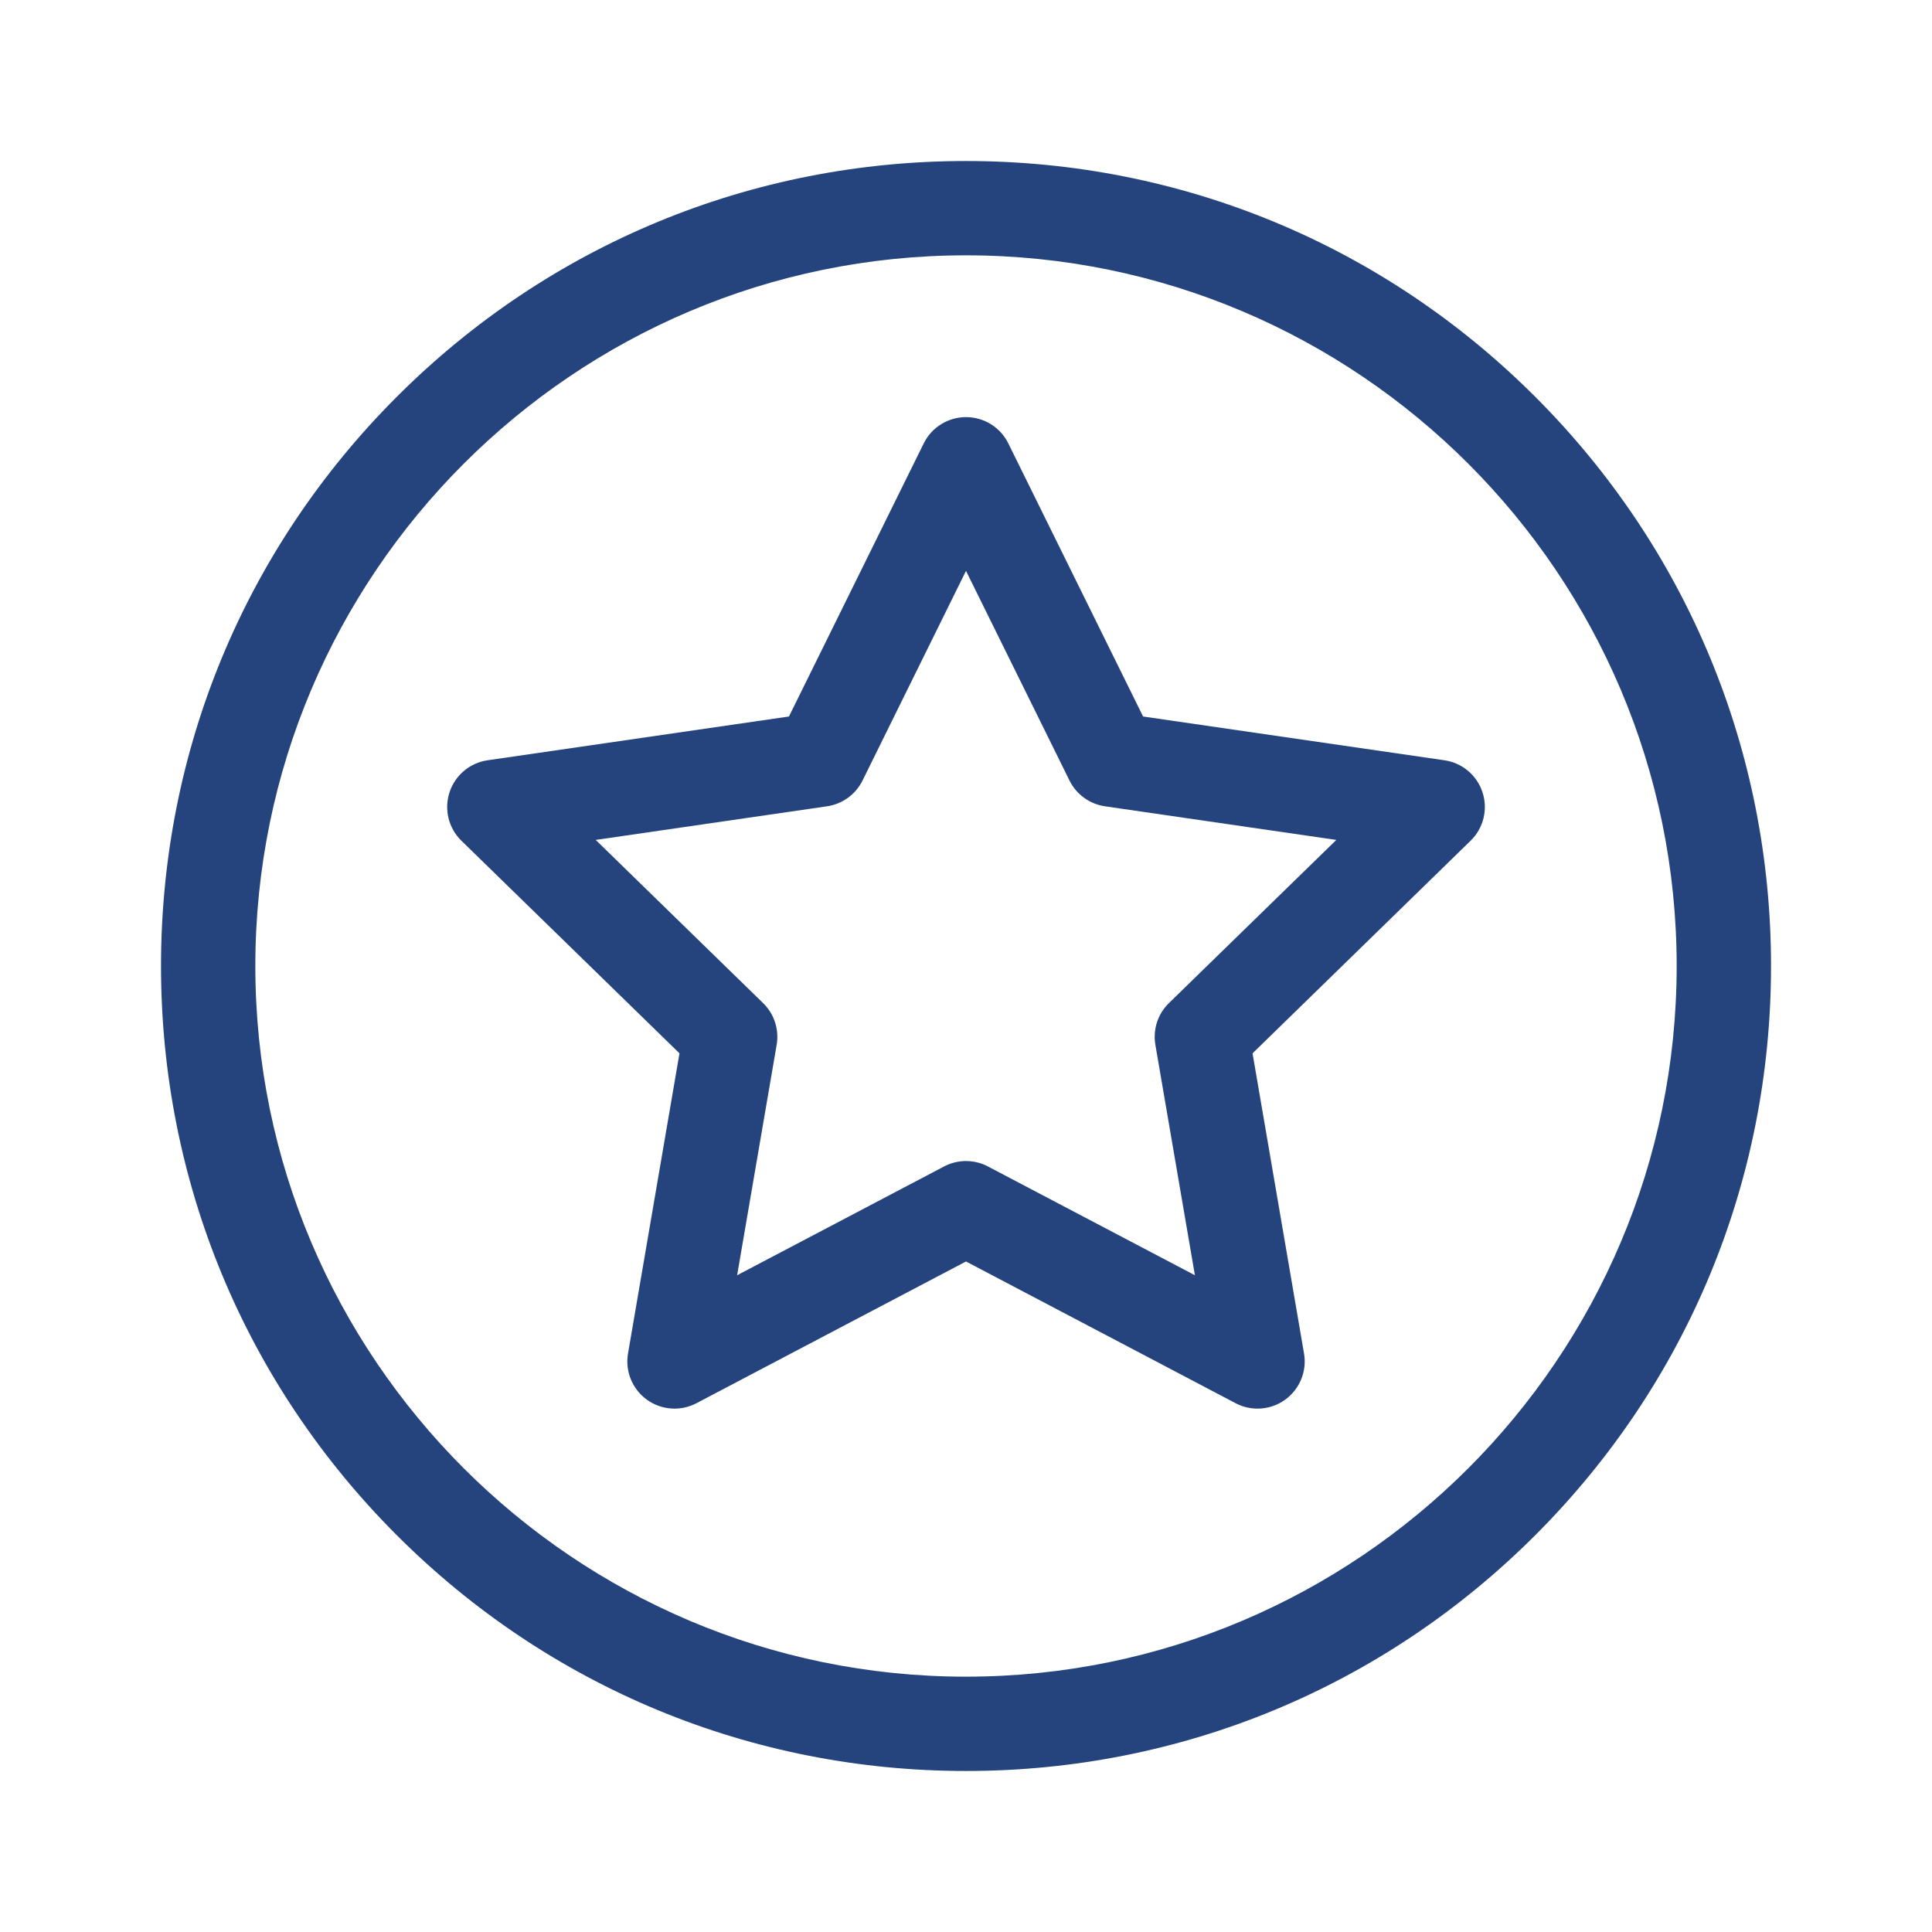 <svg width="50" height="50" viewBox="0 0 50 50" fill="none" xmlns="http://www.w3.org/2000/svg">
<path d="M39.732 10.269C35.797 6.334 30.565 4.167 25 4.167C19.436 4.167 14.204 6.334 10.269 10.269C6.334 14.204 4.167 19.435 4.167 25C4.167 30.565 6.334 35.797 10.269 39.731C14.204 43.666 19.436 45.833 25 45.833C30.565 45.833 35.797 43.666 39.732 39.731C43.667 35.797 45.834 30.565 45.834 25C45.834 19.435 43.667 14.204 39.732 10.269ZM25 43.392C14.859 43.392 6.608 35.141 6.608 25C6.608 14.859 14.859 6.608 25 6.608C35.142 6.608 43.392 14.859 43.392 25C43.392 35.141 35.142 43.392 25 43.392Z" fill="#25447E"/>
<path d="M38.368 20.507C38.225 20.065 37.843 19.743 37.383 19.676L29.583 18.543L26.095 11.475C25.89 11.058 25.465 10.795 25 10.795C24.536 10.795 24.111 11.059 23.906 11.475L20.418 18.543L12.618 19.676C12.158 19.743 11.776 20.065 11.633 20.507C11.489 20.949 11.609 21.434 11.941 21.758L17.585 27.26L16.253 35.028C16.174 35.486 16.363 35.949 16.739 36.222C17.115 36.495 17.613 36.531 18.024 36.315L25 32.647L31.977 36.315C32.155 36.409 32.35 36.455 32.545 36.455C32.798 36.455 33.05 36.377 33.262 36.222C33.638 35.949 33.827 35.486 33.748 35.028L32.416 27.26L38.059 21.758C38.392 21.434 38.512 20.949 38.368 20.507ZM30.252 25.96C29.964 26.24 29.833 26.644 29.901 27.04L30.924 33.003L25.568 30.188C25.391 30.094 25.195 30.048 25 30.048C24.805 30.048 24.61 30.094 24.432 30.188L19.077 33.003L20.1 27.04C20.168 26.644 20.037 26.24 19.749 25.96L15.417 21.737L21.404 20.867C21.801 20.809 22.145 20.559 22.323 20.199L25 14.774L27.678 20.199C27.856 20.559 28.2 20.809 28.597 20.867L34.584 21.737L30.252 25.96Z" fill="#25447E"/>
</svg>